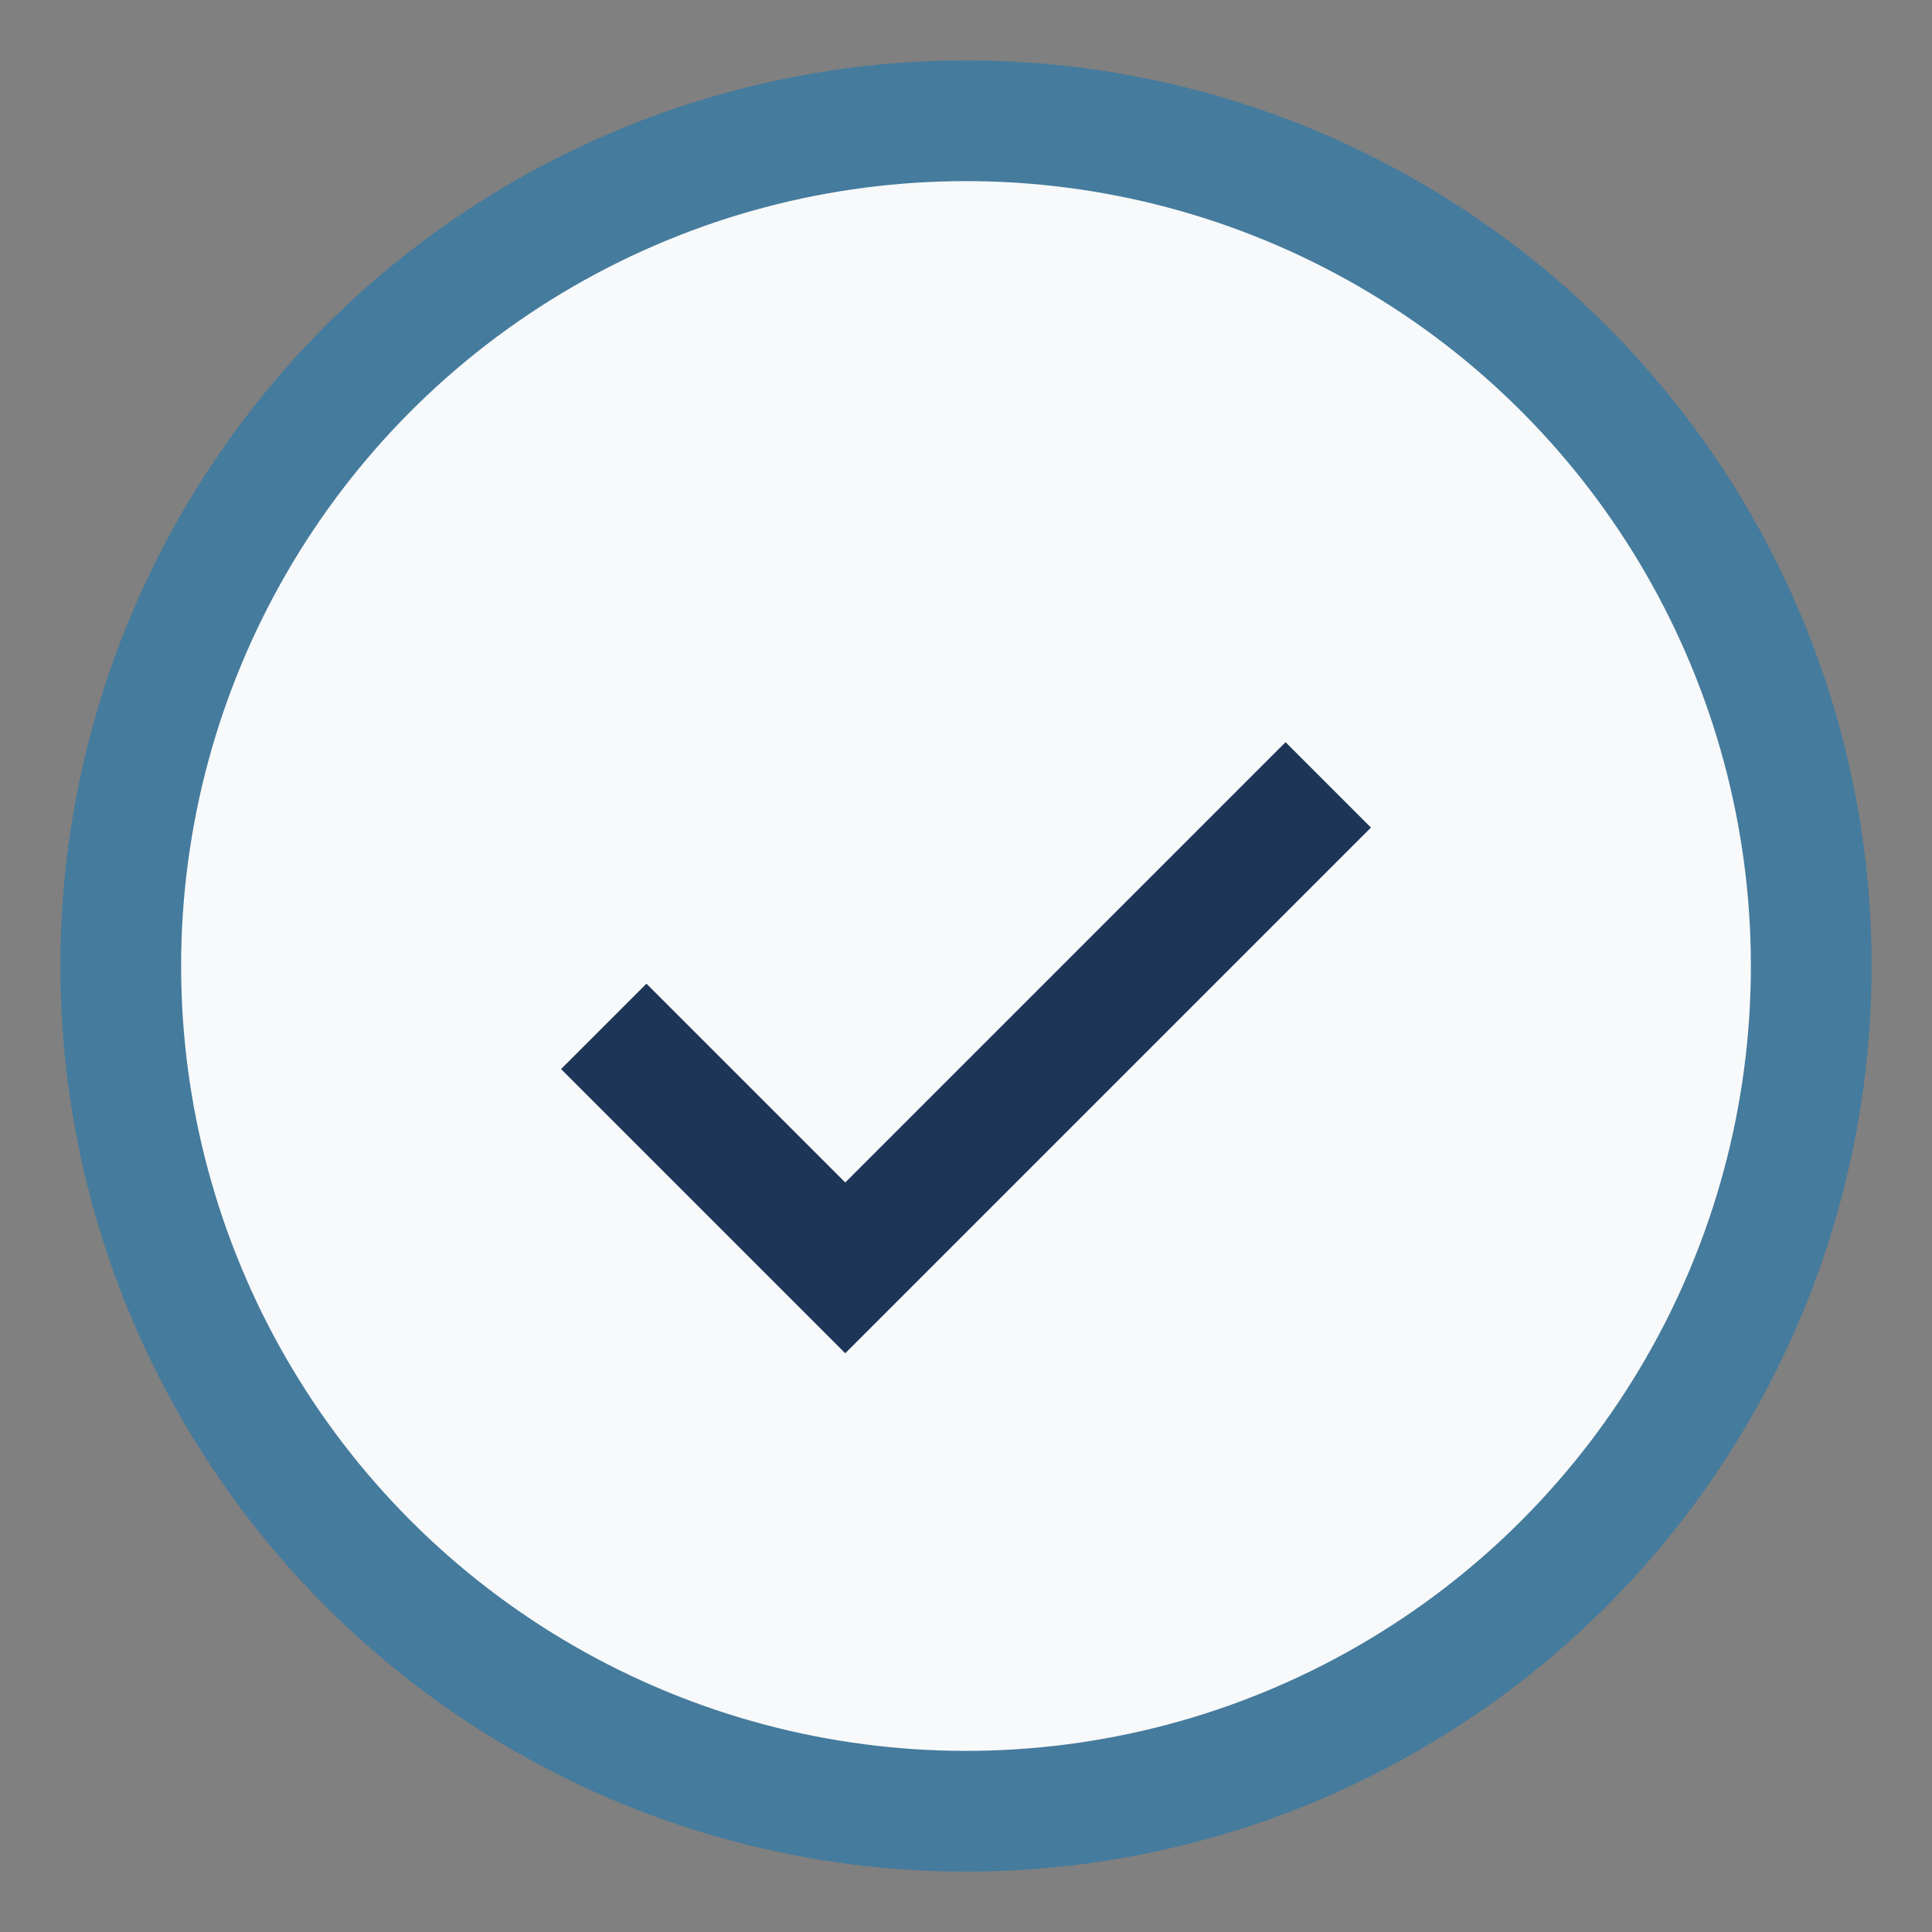 <?xml version="1.0" encoding="UTF-8"?>
<svg xmlns="http://www.w3.org/2000/svg" width="32" height="32" viewBox="0 0 32 32"><rect x="0" y="0" width="32" height="32" fill="#808080" stroke="none"/><circle cx="16" cy="16" r="14" fill="#F8F9FA" stroke="#457B9D" stroke-width="2"/><path d="M10 17l4 4 8-8" fill="none" stroke="#1D3557" stroke-width="2"/></svg>